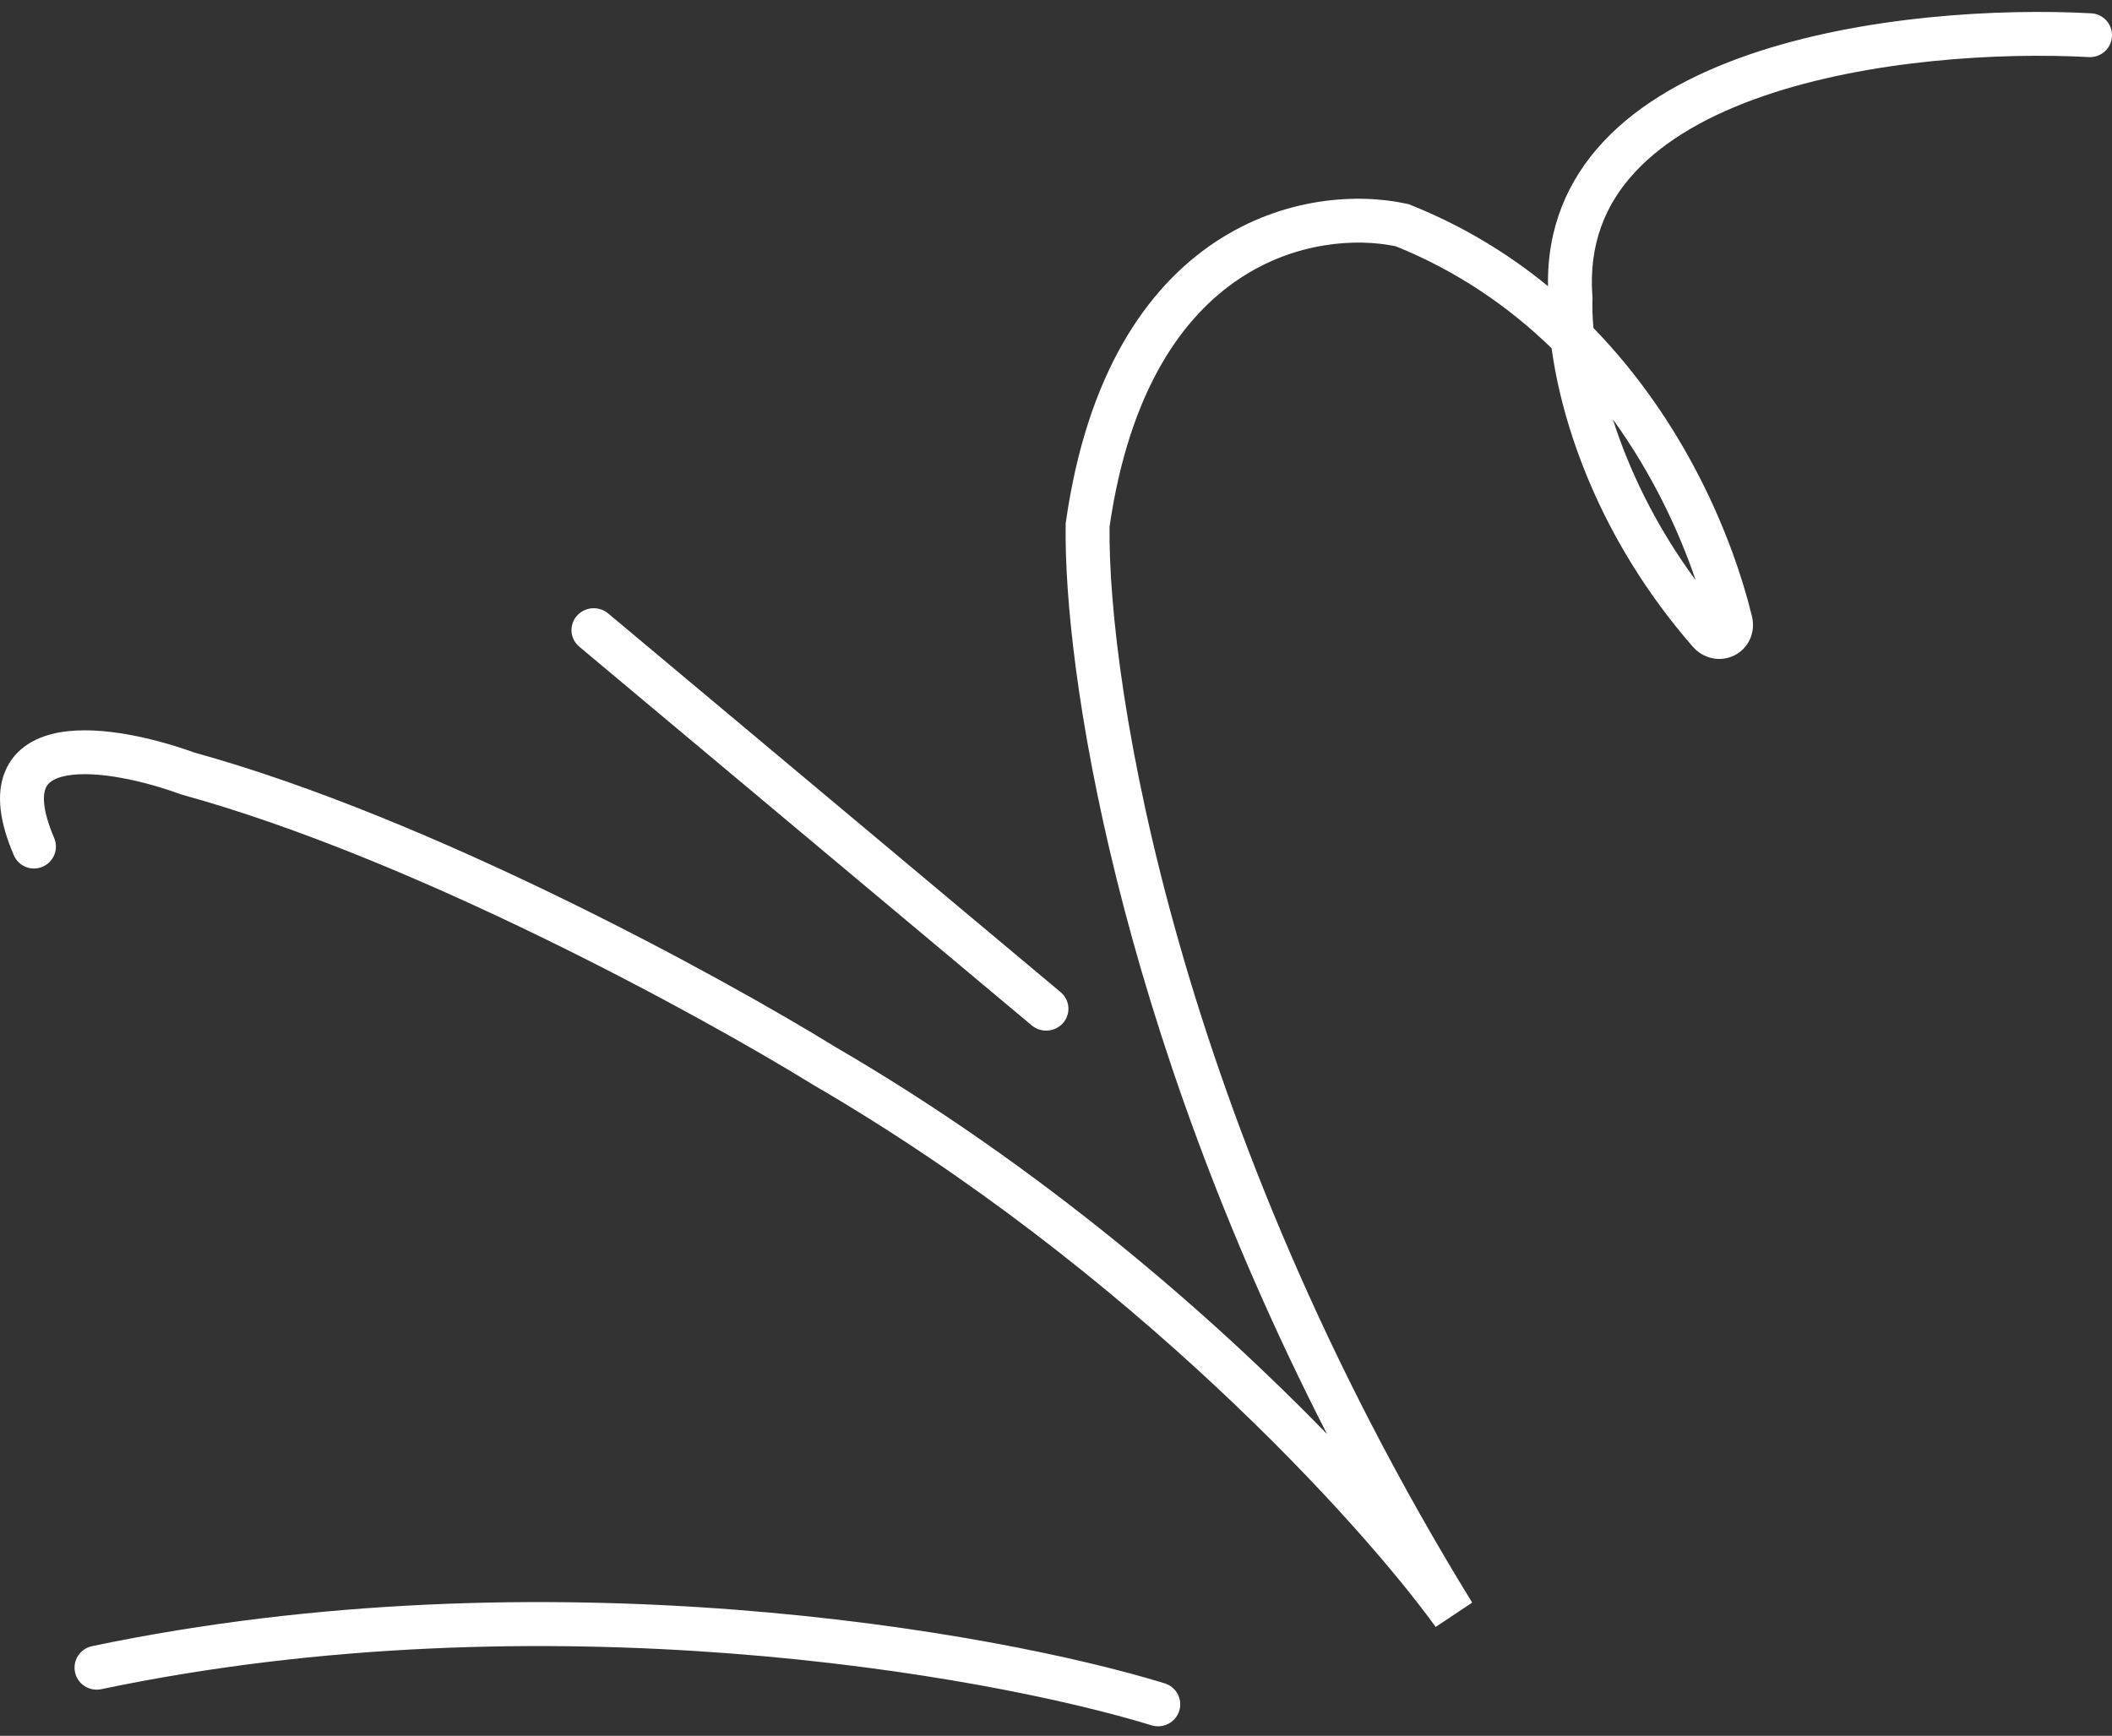<svg width="73" height="60" viewBox="0 0 73 60" fill="none" xmlns="http://www.w3.org/2000/svg">
<rect x="0" y="0" width="73" height="60" fill="#333333" stroke="none"/>
<path fill-rule="evenodd" clip-rule="evenodd" d="M60.944 3.323C64.603 2.061 69.136 1.808 72.2 1.973C72.619 1.996 72.976 1.675 72.999 1.257C73.022 0.839 72.701 0.482 72.282 0.46C69.108 0.288 64.36 0.541 60.449 1.89C58.492 2.565 56.685 3.534 55.401 4.917C54.19 6.222 53.469 7.871 53.506 9.892C52.151 8.781 50.574 7.811 48.75 7.082L48.693 7.059L48.633 7.046C46.944 6.671 44.362 6.801 42.004 8.367C39.622 9.949 37.573 12.924 36.842 18.038L36.835 18.085L36.834 18.134C36.759 23.088 38.596 35.371 45.866 49.566C41.855 45.441 36 40.333 28.878 36.192C24.897 33.739 14.904 28.269 6.717 26.013C6.057 25.773 5.265 25.542 4.469 25.397C3.671 25.252 2.815 25.183 2.068 25.313C1.32 25.444 0.538 25.809 0.182 26.651C-0.155 27.447 -0.005 28.436 0.477 29.561C0.642 29.946 1.088 30.124 1.473 29.959C1.859 29.794 2.037 29.349 1.872 28.964C1.444 27.966 1.486 27.463 1.579 27.242C1.653 27.067 1.839 26.892 2.33 26.806C2.822 26.72 3.477 26.757 4.197 26.889C4.906 27.018 5.625 27.228 6.224 27.447L6.254 27.458L6.284 27.467C14.272 29.661 24.146 35.057 28.09 37.487L28.098 37.493L28.107 37.498C39.129 43.905 47.062 52.687 49.623 56.236L50.885 55.395C40.667 38.782 38.284 23.651 38.351 18.204C39.042 13.445 40.907 10.916 42.844 9.63C44.781 8.343 46.895 8.23 48.245 8.513C50.395 9.382 52.174 10.622 53.631 12.038C53.982 14.637 55.258 18.619 58.504 22.346C58.886 22.784 59.473 22.891 59.949 22.653C60.429 22.412 60.694 21.869 60.554 21.296C59.88 18.54 58.23 14.581 55.077 11.338C55.042 10.949 55.033 10.614 55.043 10.342L55.045 10.299L55.041 10.256C54.906 8.454 55.483 7.058 56.514 5.948C57.565 4.816 59.115 3.953 60.944 3.323ZM58.611 20.057C58.027 18.338 57.102 16.367 55.748 14.495C56.285 16.173 57.181 18.116 58.611 20.057Z" fill="white"/>
<path fill-rule="evenodd" clip-rule="evenodd" d="M19.937 21.289C19.661 21.607 19.7 22.083 20.023 22.354L35.661 35.443C35.985 35.714 36.47 35.676 36.746 35.359C37.021 35.041 36.983 34.565 36.659 34.294L21.021 21.204C20.698 20.934 20.212 20.972 19.937 21.289Z" fill="white"/>
<path fill-rule="evenodd" clip-rule="evenodd" d="M3.498 58.388C18.832 55.178 34.12 57.892 39.804 59.637C40.207 59.761 40.635 59.536 40.76 59.135C40.885 58.734 40.658 58.309 40.255 58.185C34.389 56.383 18.831 53.625 3.184 56.9C2.77 56.987 2.506 57.39 2.593 57.801C2.68 58.211 3.085 58.474 3.498 58.388Z" fill="white"/>
</svg>
